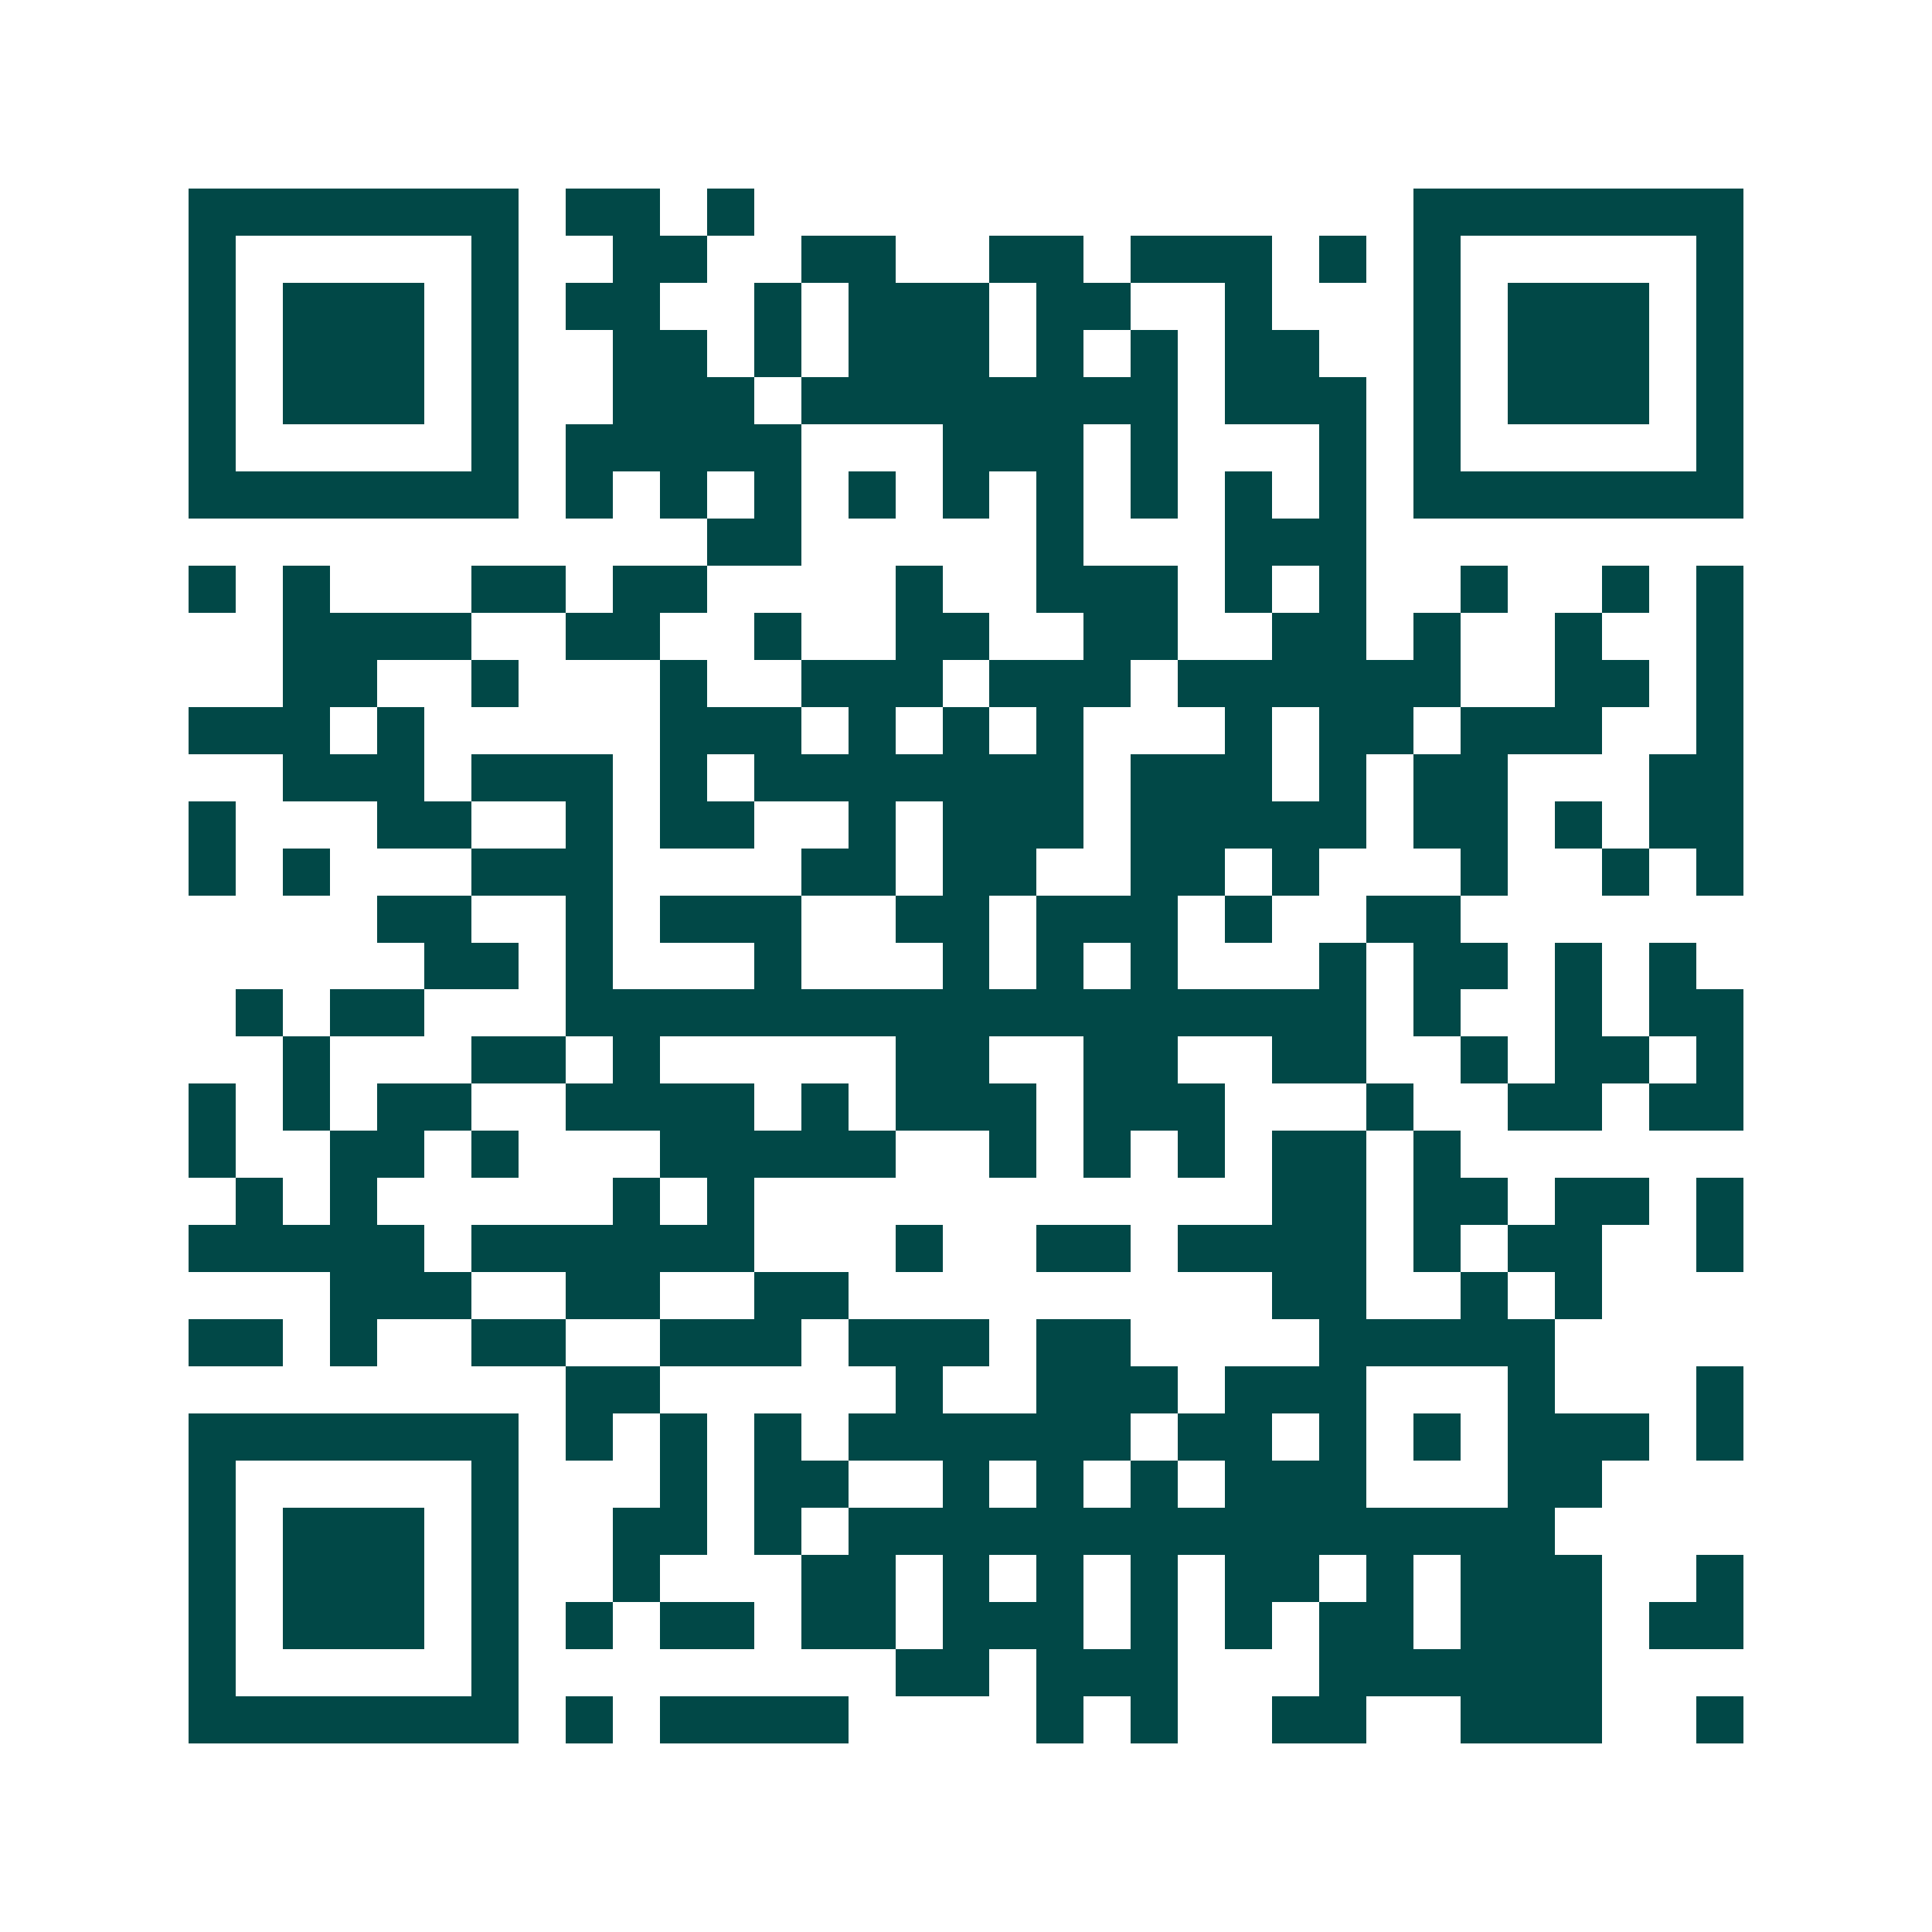 <svg xmlns="http://www.w3.org/2000/svg" width="200" height="200" viewBox="0 0 41 41" shape-rendering="crispEdges"><path fill="#ffffff" d="M0 0h41v41H0z"/><path stroke="#014847" d="M4 4.5h7m1 0h2m1 0h1m14 0h7M4 5.5h1m5 0h1m2 0h2m2 0h2m2 0h2m1 0h3m1 0h1m1 0h1m5 0h1M4 6.5h1m1 0h3m1 0h1m1 0h2m2 0h1m1 0h3m1 0h2m2 0h1m3 0h1m1 0h3m1 0h1M4 7.5h1m1 0h3m1 0h1m2 0h2m1 0h1m1 0h3m1 0h1m1 0h1m1 0h2m2 0h1m1 0h3m1 0h1M4 8.5h1m1 0h3m1 0h1m2 0h3m1 0h8m1 0h3m1 0h1m1 0h3m1 0h1M4 9.5h1m5 0h1m1 0h5m3 0h3m1 0h1m3 0h1m1 0h1m5 0h1M4 10.5h7m1 0h1m1 0h1m1 0h1m1 0h1m1 0h1m1 0h1m1 0h1m1 0h1m1 0h1m1 0h7M15 11.5h2m5 0h1m3 0h3M4 12.5h1m1 0h1m3 0h2m1 0h2m4 0h1m2 0h3m1 0h1m1 0h1m2 0h1m2 0h1m1 0h1M6 13.5h4m2 0h2m2 0h1m2 0h2m2 0h2m2 0h2m1 0h1m2 0h1m2 0h1M6 14.5h2m2 0h1m3 0h1m2 0h3m1 0h3m1 0h6m2 0h2m1 0h1M4 15.5h3m1 0h1m5 0h3m1 0h1m1 0h1m1 0h1m3 0h1m1 0h2m1 0h3m2 0h1M6 16.5h3m1 0h3m1 0h1m1 0h7m1 0h3m1 0h1m1 0h2m3 0h2M4 17.5h1m3 0h2m2 0h1m1 0h2m2 0h1m1 0h3m1 0h5m1 0h2m1 0h1m1 0h2M4 18.5h1m1 0h1m3 0h3m4 0h2m1 0h2m2 0h2m1 0h1m3 0h1m2 0h1m1 0h1M8 19.5h2m2 0h1m1 0h3m2 0h2m1 0h3m1 0h1m2 0h2M9 20.5h2m1 0h1m3 0h1m3 0h1m1 0h1m1 0h1m3 0h1m1 0h2m1 0h1m1 0h1M5 21.5h1m1 0h2m3 0h17m1 0h1m2 0h1m1 0h2M6 22.5h1m3 0h2m1 0h1m5 0h2m2 0h2m2 0h2m2 0h1m1 0h2m1 0h1M4 23.5h1m1 0h1m1 0h2m2 0h4m1 0h1m1 0h3m1 0h3m3 0h1m2 0h2m1 0h2M4 24.5h1m2 0h2m1 0h1m3 0h5m2 0h1m1 0h1m1 0h1m1 0h2m1 0h1M5 25.5h1m1 0h1m5 0h1m1 0h1m11 0h2m1 0h2m1 0h2m1 0h1M4 26.5h5m1 0h6m3 0h1m2 0h2m1 0h4m1 0h1m1 0h2m2 0h1M7 27.5h3m2 0h2m2 0h2m9 0h2m2 0h1m1 0h1M4 28.5h2m1 0h1m2 0h2m2 0h3m1 0h3m1 0h2m4 0h5M12 29.5h2m5 0h1m2 0h3m1 0h3m3 0h1m3 0h1M4 30.5h7m1 0h1m1 0h1m1 0h1m1 0h6m1 0h2m1 0h1m1 0h1m1 0h3m1 0h1M4 31.5h1m5 0h1m3 0h1m1 0h2m2 0h1m1 0h1m1 0h1m1 0h3m3 0h2M4 32.5h1m1 0h3m1 0h1m2 0h2m1 0h1m1 0h15M4 33.5h1m1 0h3m1 0h1m2 0h1m3 0h2m1 0h1m1 0h1m1 0h1m1 0h2m1 0h1m1 0h3m2 0h1M4 34.5h1m1 0h3m1 0h1m1 0h1m1 0h2m1 0h2m1 0h3m1 0h1m1 0h1m1 0h2m1 0h3m1 0h2M4 35.5h1m5 0h1m8 0h2m1 0h3m3 0h6M4 36.5h7m1 0h1m1 0h4m4 0h1m1 0h1m2 0h2m2 0h3m2 0h1"/></svg>

